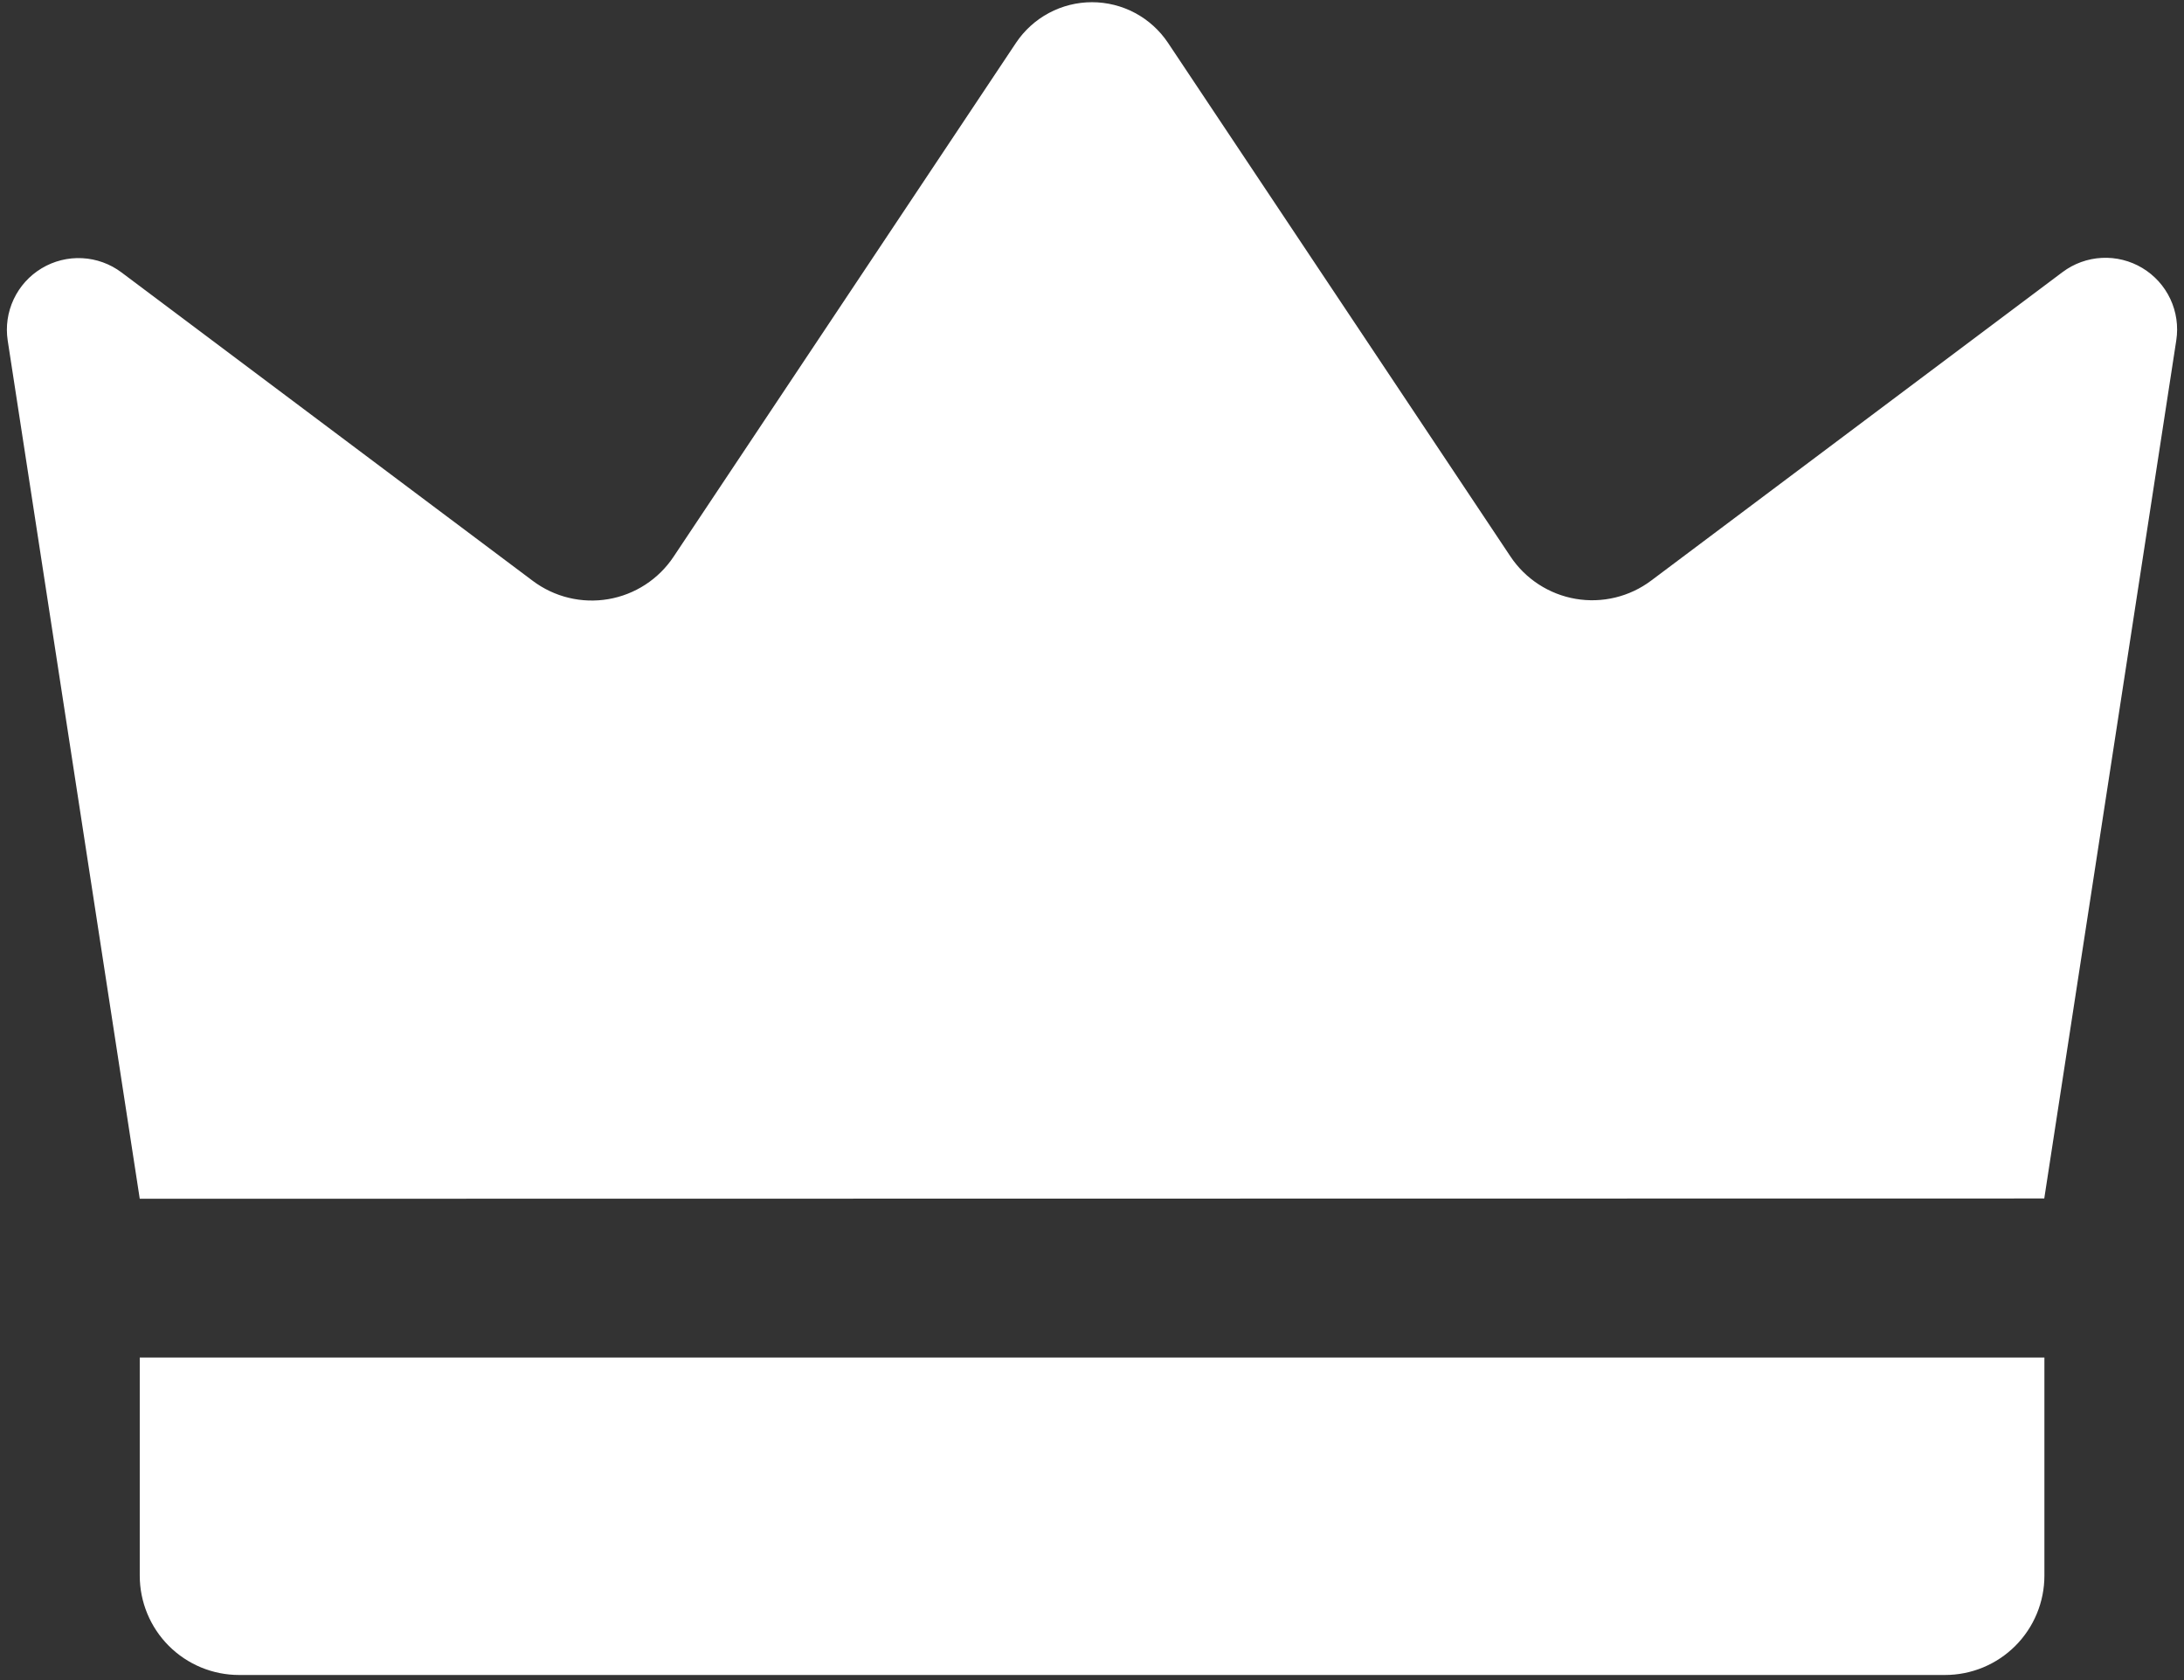 <svg xmlns="http://www.w3.org/2000/svg" width="182" height="140" viewBox="0 0 182 140" fill="none"><rect x="0" y="0" width="182" height="140" fill="#333333" stroke="none"/><path d="M11.646 99.893C7.98 76.054 4.312 52.215 0.642 28.376C0.463 27.205 0.637 26.006 1.142 24.934C1.646 23.862 2.458 22.964 3.475 22.355C4.491 21.746 5.666 21.453 6.85 21.514C8.033 21.575 9.172 21.986 10.12 22.697L44.401 48.405C45.292 49.073 46.31 49.553 47.392 49.814C48.475 50.076 49.599 50.114 50.697 49.926C51.795 49.738 52.842 49.328 53.776 48.721C54.71 48.114 55.51 47.324 56.128 46.397L84.669 3.566C85.365 2.526 86.307 1.672 87.411 1.082C88.515 0.492 89.748 0.184 91 0.184C92.252 0.184 93.485 0.492 94.589 1.082C95.693 1.672 96.635 2.526 97.331 3.566L125.872 46.373C126.49 47.3 127.29 48.09 128.224 48.697C129.158 49.304 130.206 49.714 131.303 49.902C132.401 50.09 133.525 50.052 134.608 49.79C135.69 49.529 136.708 49.049 137.599 48.38L171.88 22.673C172.829 21.962 173.967 21.55 175.151 21.49C176.334 21.429 177.509 21.721 178.525 22.331C179.542 22.94 180.354 23.838 180.859 24.91C181.363 25.982 181.537 27.18 181.358 28.352C177.688 52.191 174.02 76.03 170.355 99.869L11.646 99.893Z" fill="white"></path><path d="M11.646 113.121H170.367V131.298C170.367 132.385 170.153 133.462 169.737 134.466C169.321 135.47 168.711 136.383 167.942 137.152C167.174 137.92 166.261 138.53 165.257 138.946C164.252 139.362 163.176 139.576 162.089 139.576H19.923C17.728 139.576 15.623 138.704 14.07 137.152C12.518 135.599 11.646 133.494 11.646 131.298V113.121Z" fill="white"></path></svg>